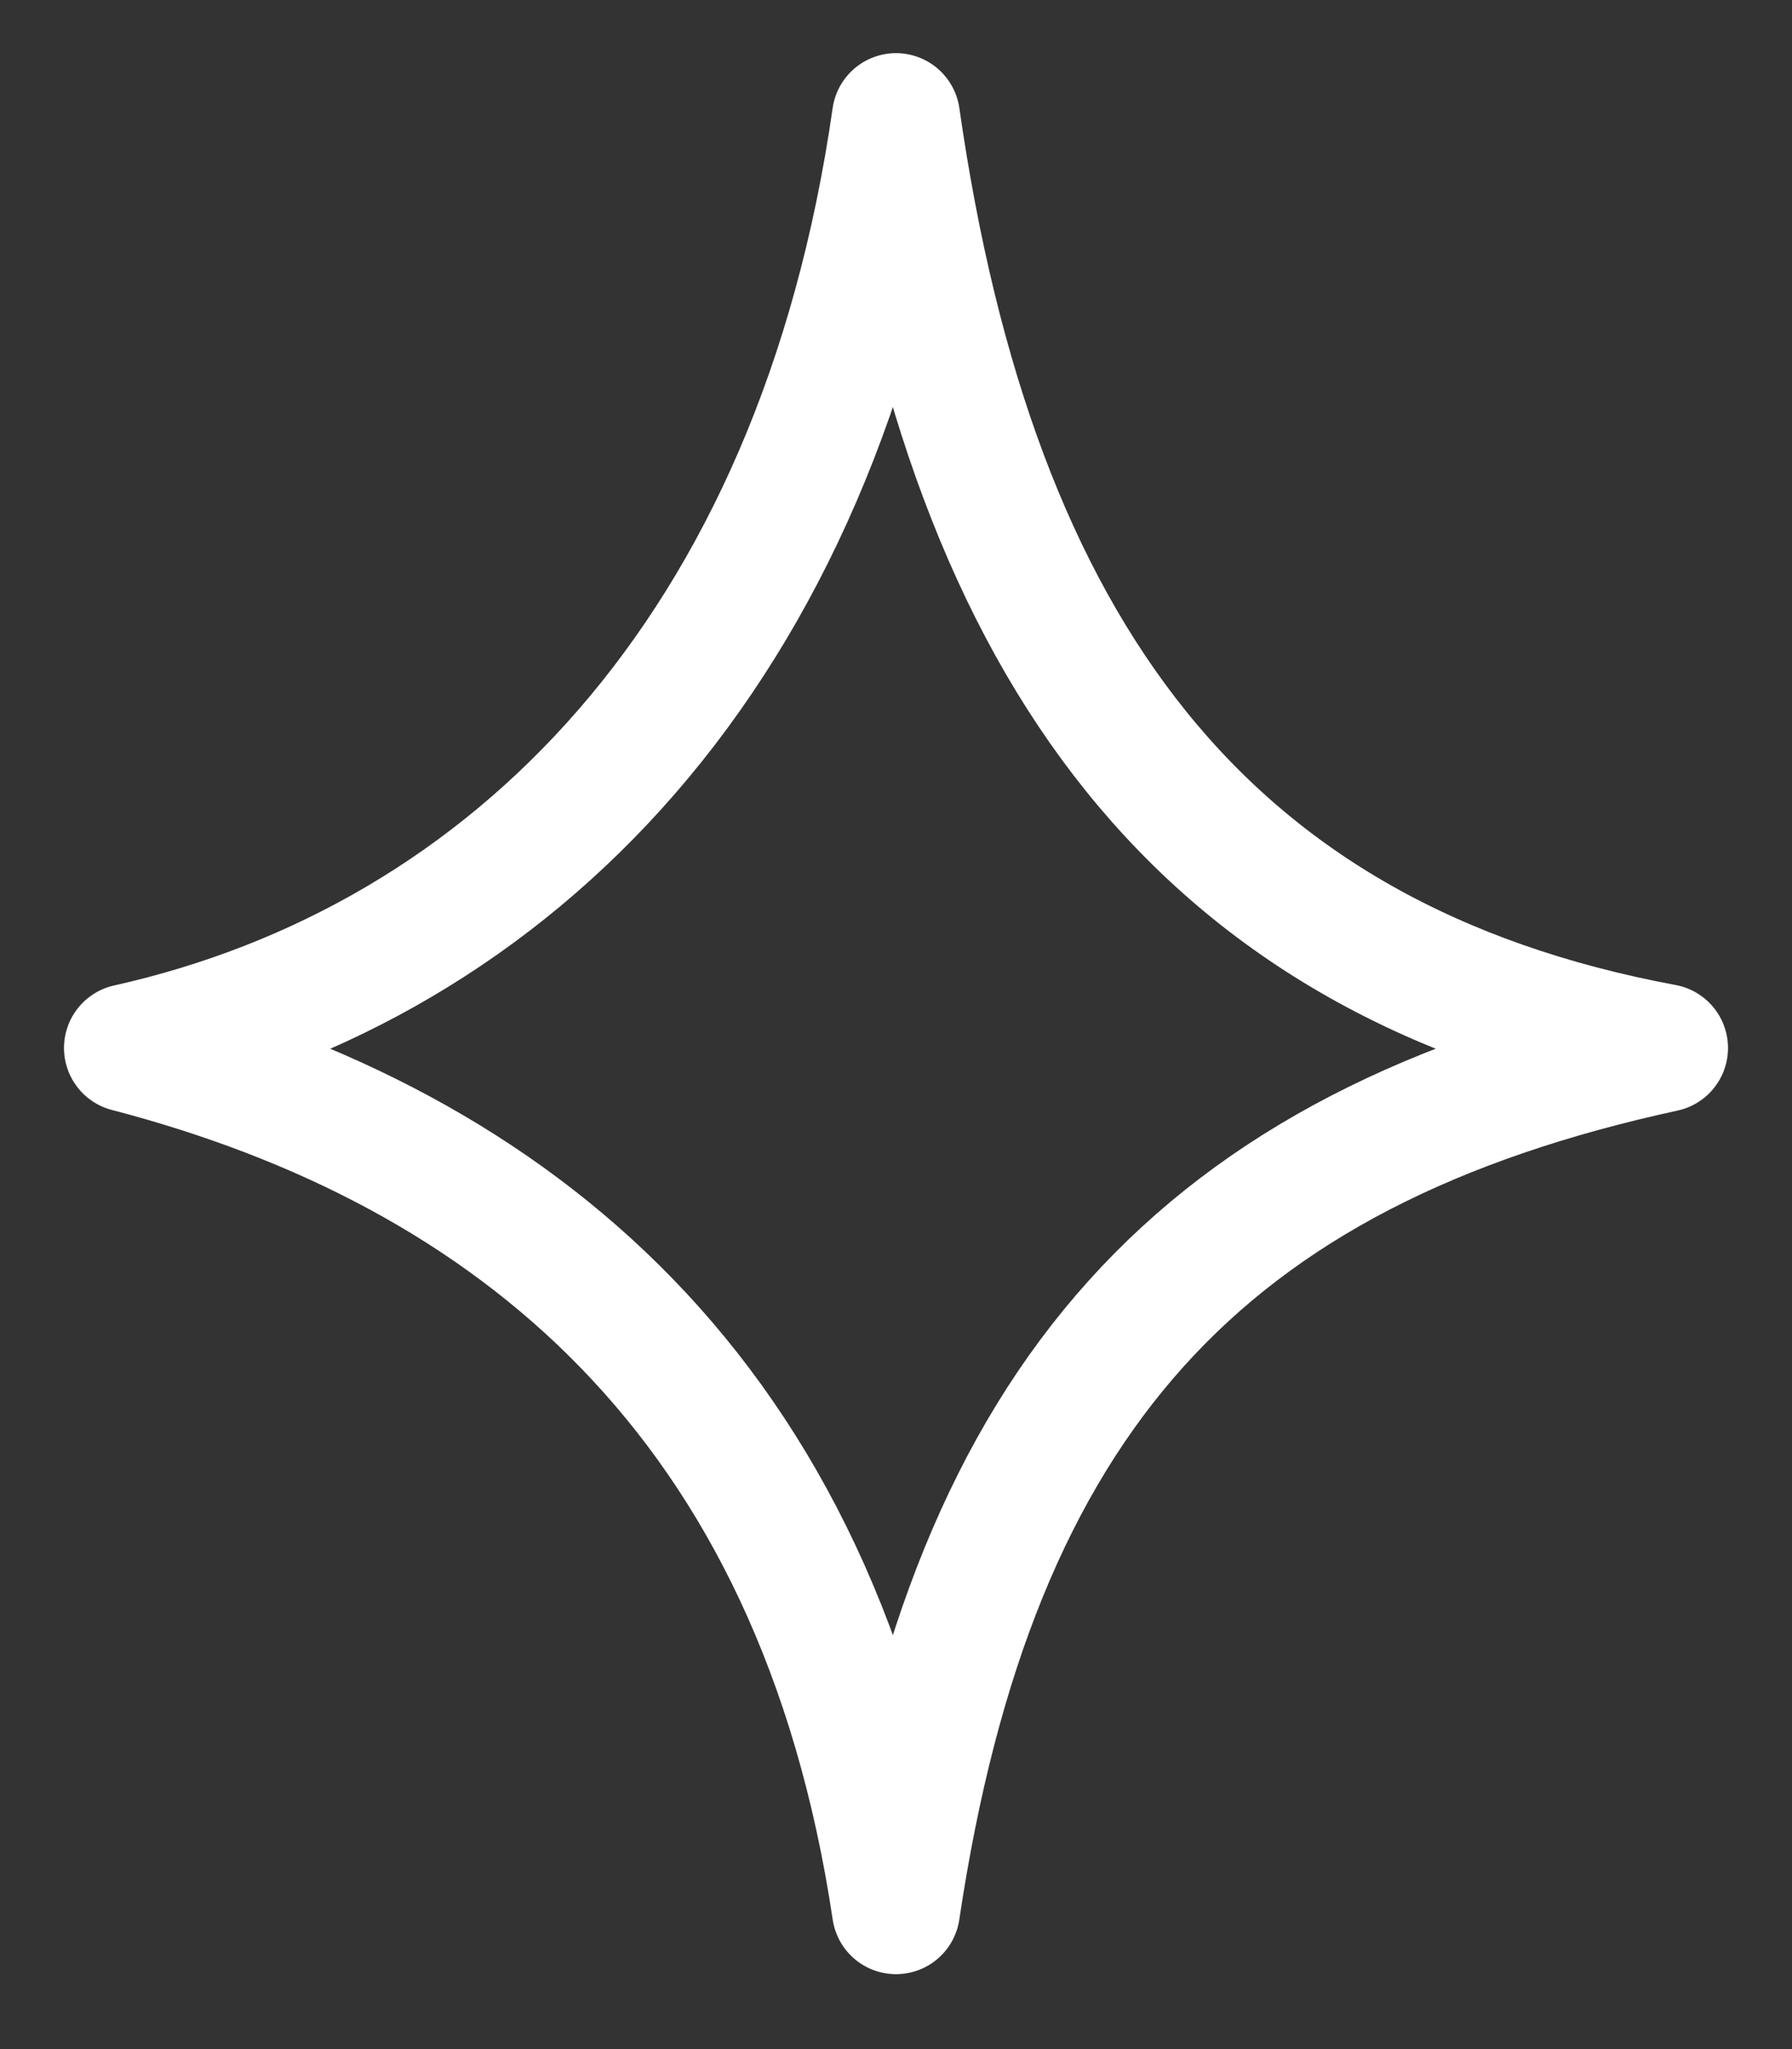 <svg xmlns="http://www.w3.org/2000/svg" fill="none" viewBox="0 0 14 16" height="16" width="14">
<rect x="0" y="0" width="14" height="16" fill="#333333" stroke="none"/>
<path stroke-linejoin="round" stroke="white" d="M1 8.183C4 7.513 6.4 5.095 7 0.915C7.6 5.095 9.4 7.513 13 8.183C9.4 8.965 7.6 10.9 7 14.915C6.4 10.9 4 8.965 1 8.183Z"></path>
</svg>
